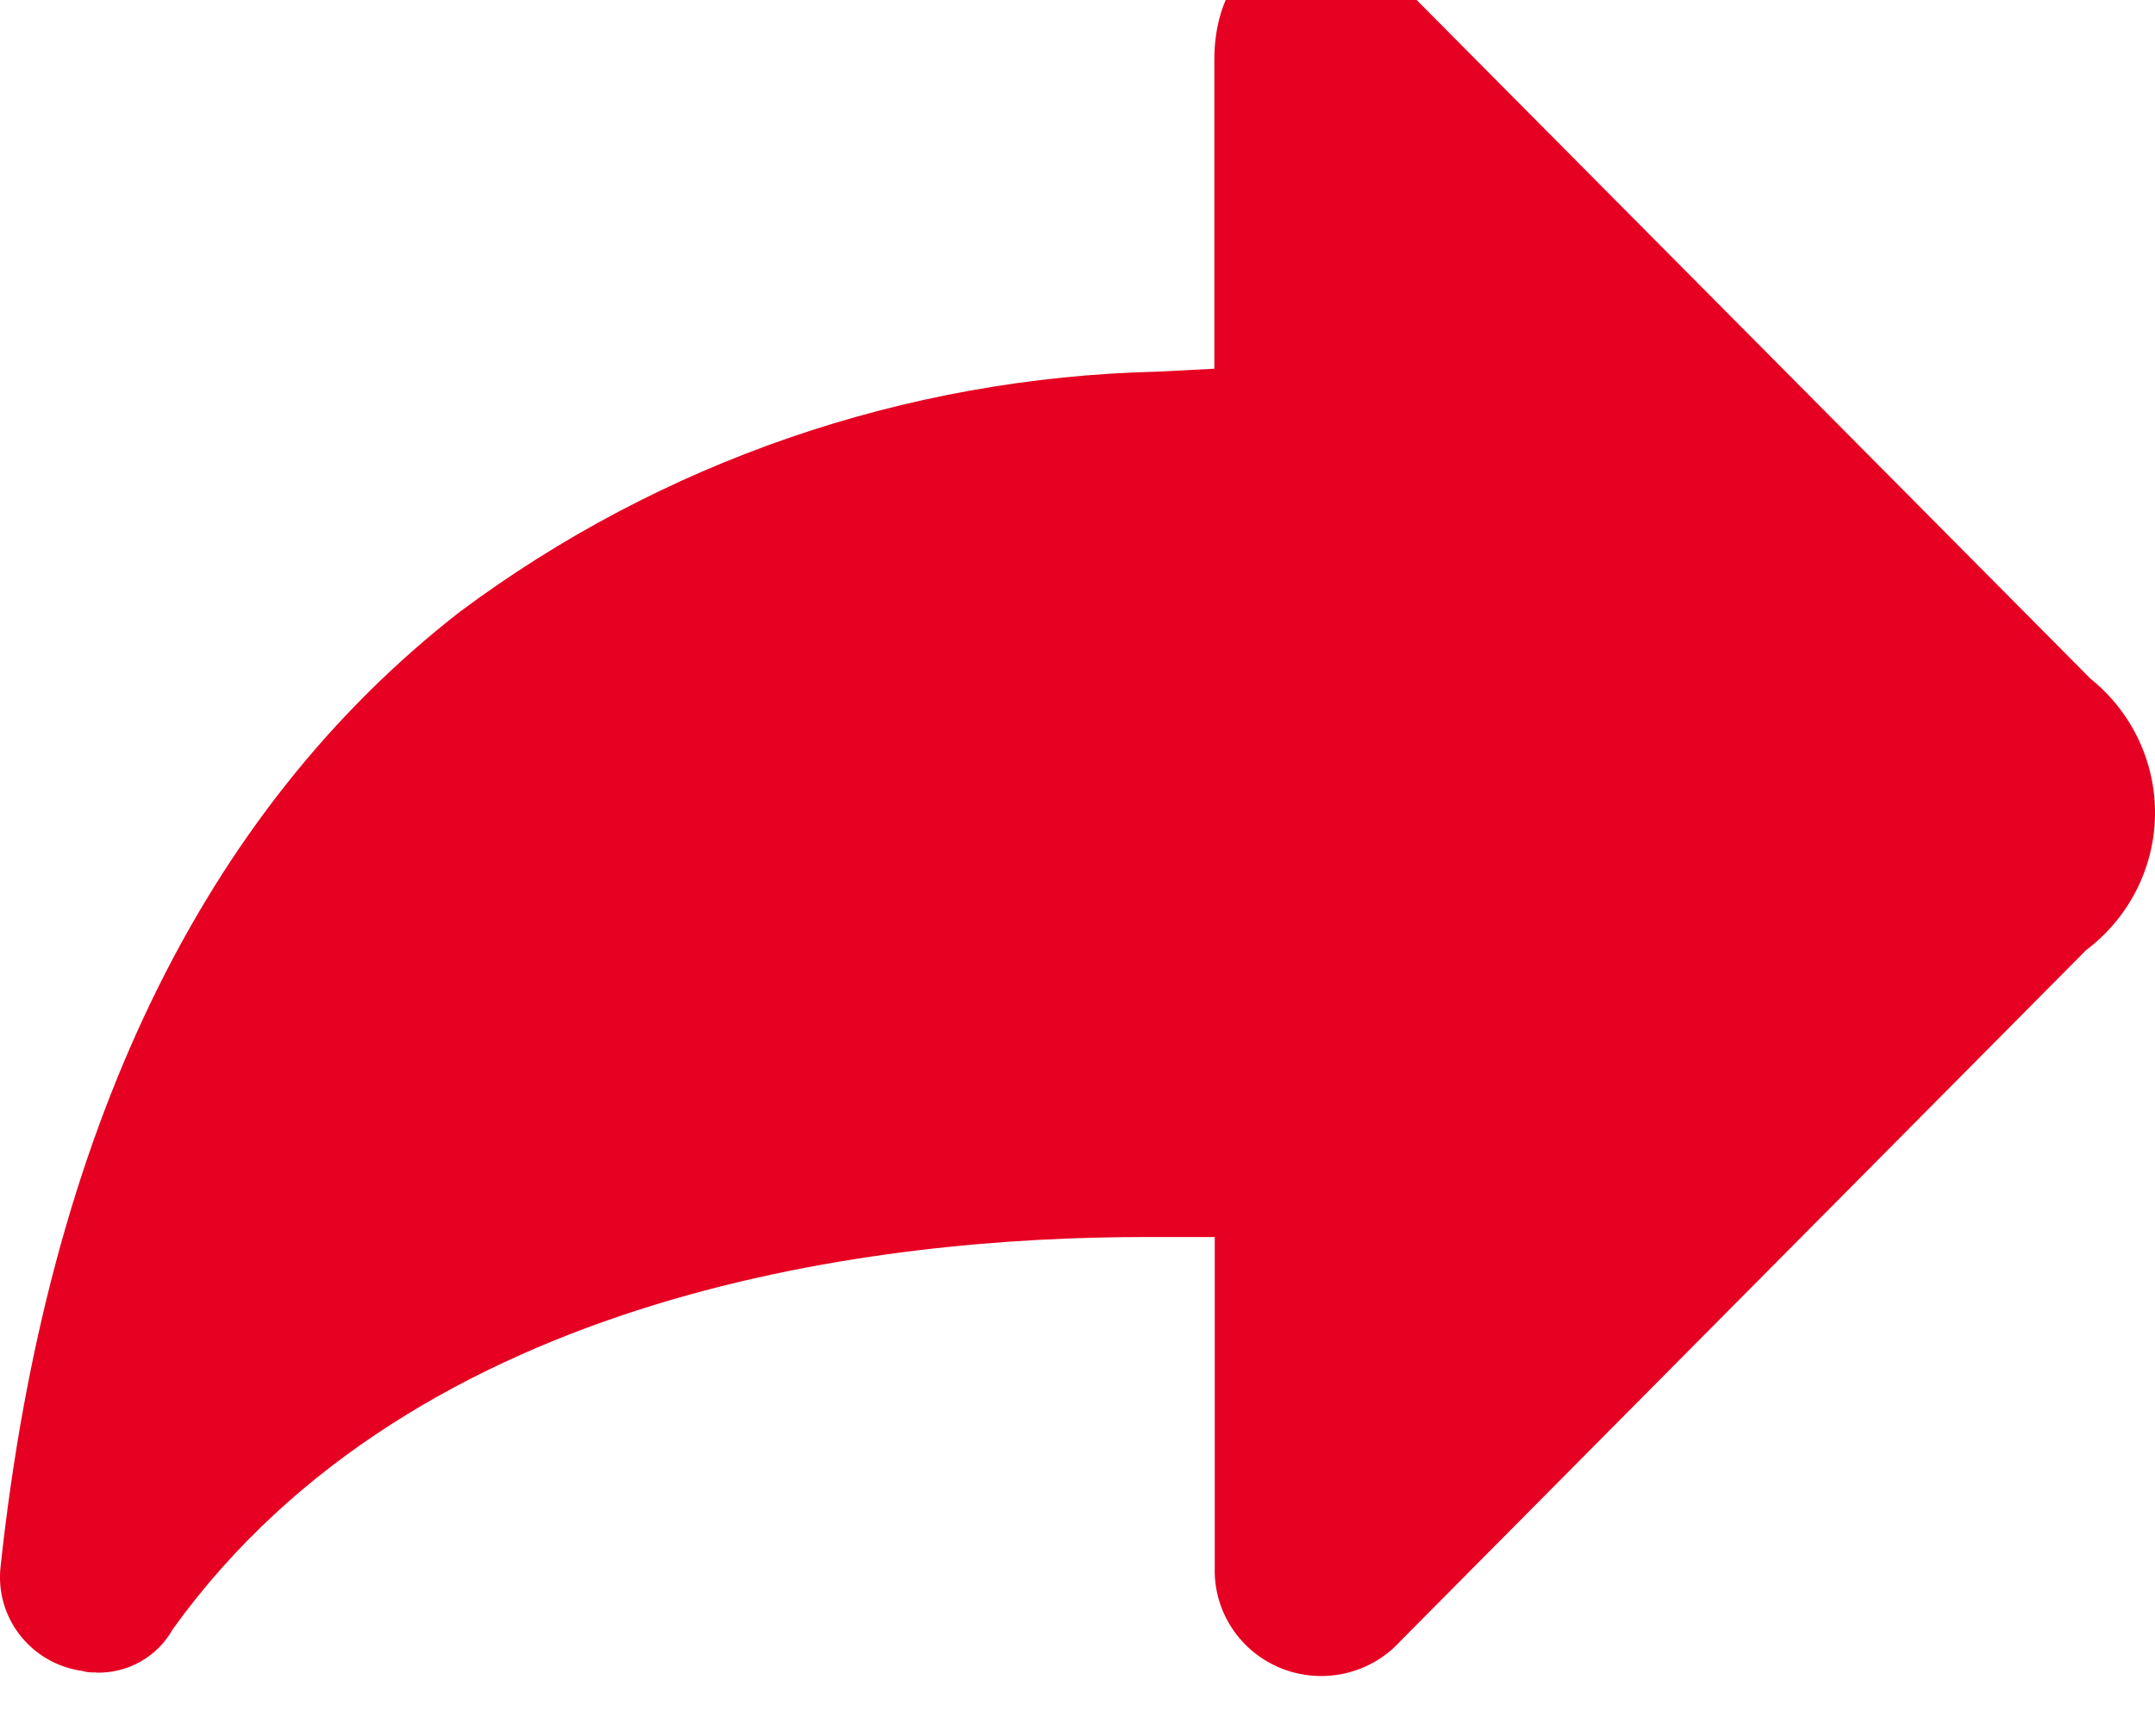 <?xml version="1.0" encoding="UTF-8"?>
<svg width="36px" height="29px" viewBox="0 0 36 29" version="1.1" xmlns="http://www.w3.org/2000/svg" xmlns:xlink="http://www.w3.org/1999/xlink">
    <title>share</title>
    <g id="pc端" stroke="none" stroke-width="1" fill="none" fill-rule="evenodd">
        <g id="首页" transform="translate(-1342, -767)" fill="#E60022" fill-rule="nonzero">
            <g id="编组-31" transform="translate(1320, 741)">
                <g id="路径" transform="translate(22, 25)">
                    <path d="M1.596,28.939 C1.519,28.943 1.442,28.935 1.369,28.914 C0.514,28.792 -0.087,28.02 0.01,27.17 C0.79,19.92 3.382,14.566 7.683,11.22 C11.047,8.712 15.12,7.309 19.33,7.209 L20.286,7.16 L20.286,2.004 C20.286,-0.039 22.173,-0.486 23.178,0.509 L34.925,12.341 C35.618,12.898 36.014,13.74 36,14.624 C35.985,15.508 35.561,16.337 34.85,16.872 L23.405,28.405 C22.908,28.961 22.113,29.149 21.416,28.876 C20.72,28.603 20.27,27.927 20.293,27.185 L20.293,21.666 L19.111,21.666 C14.809,21.666 6.986,22.512 2.886,28.218 C2.629,28.678 2.135,28.958 1.605,28.943 L1.596,28.939 Z"></path>
                </g>
            </g>
        </g>
    </g>
</svg>